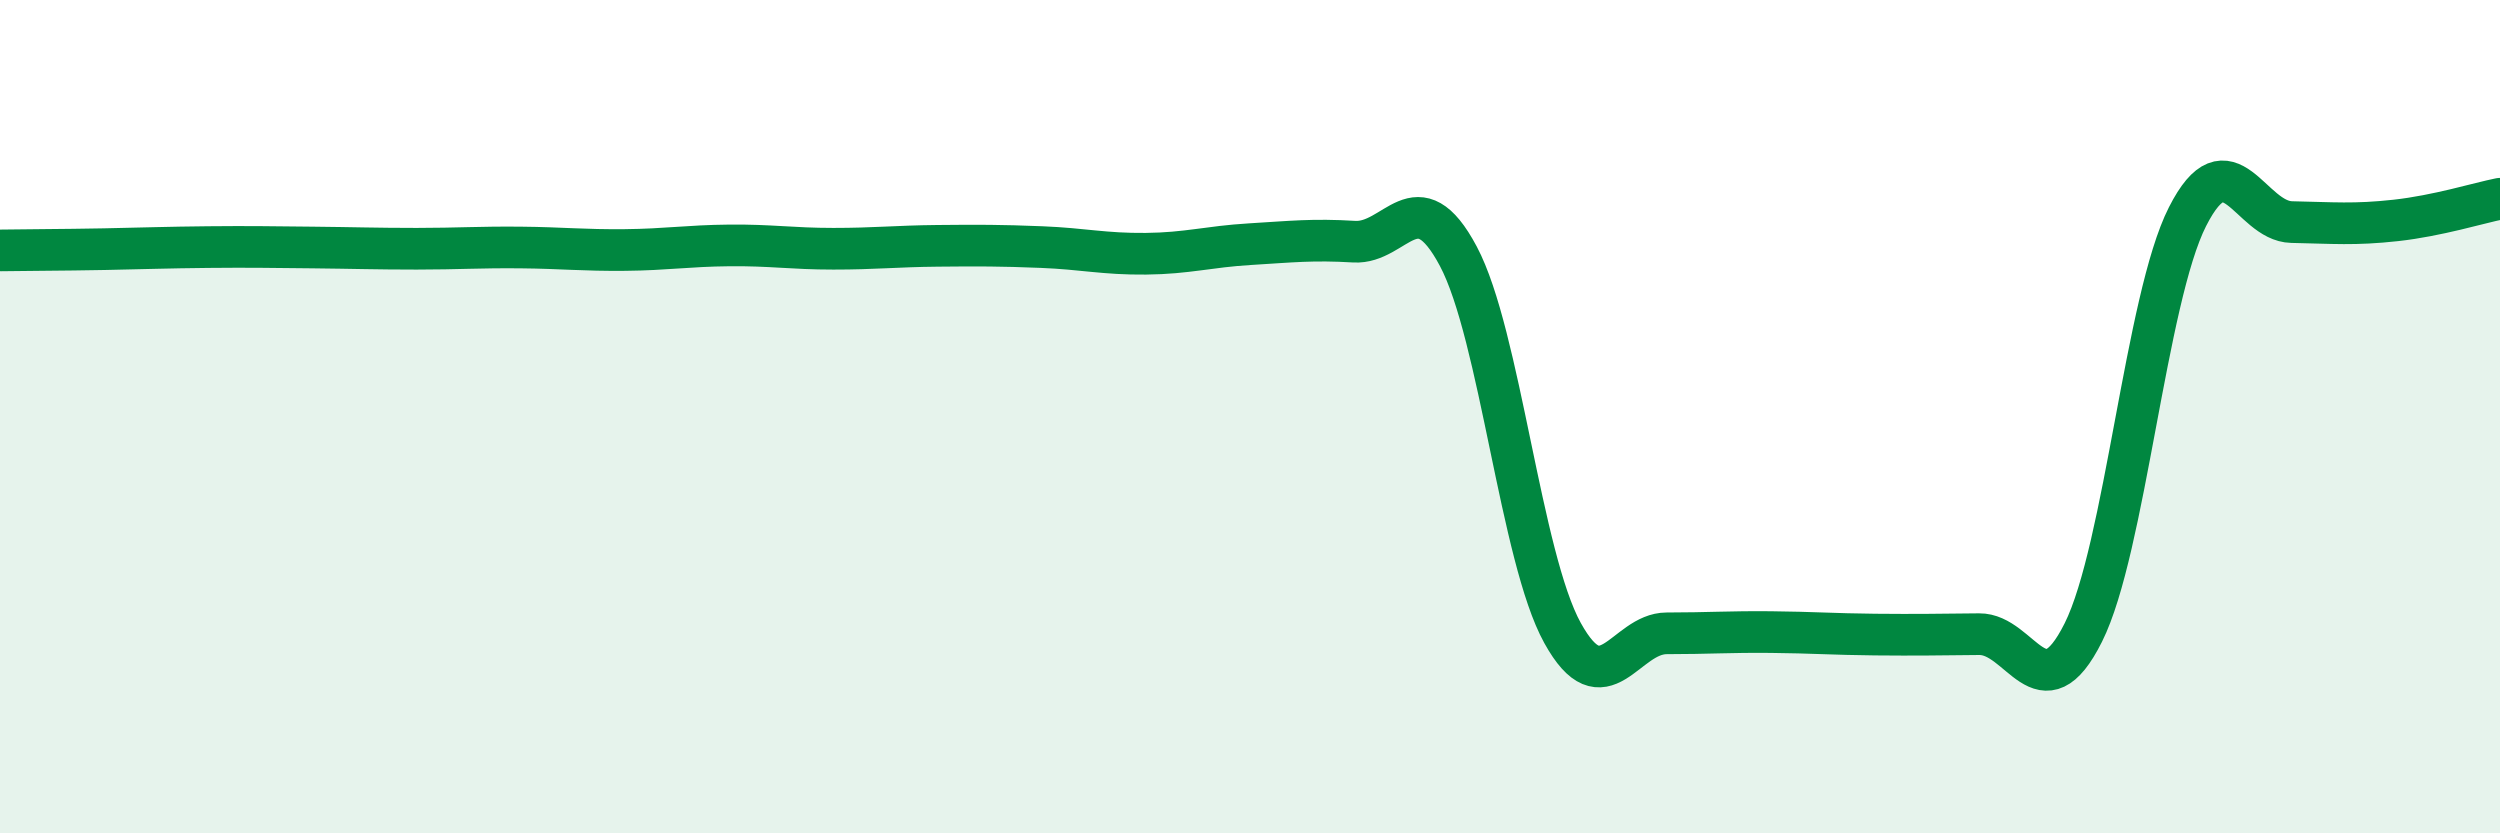 
    <svg width="60" height="20" viewBox="0 0 60 20" xmlns="http://www.w3.org/2000/svg">
      <path
        d="M 0,6.01 C 0.5,6 1.5,6 2.5,5.98 C 3.5,5.96 4,5.94 5,5.93 C 6,5.92 6.5,5.93 7.5,5.94 C 8.5,5.95 9,5.97 10,5.97 C 11,5.97 11.5,5.93 12.5,5.94 C 13.5,5.95 14,6.01 15,6 C 16,5.99 16.5,5.9 17.5,5.89 C 18.5,5.88 19,5.97 20,5.97 C 21,5.97 21.5,5.91 22.5,5.9 C 23.5,5.89 24,5.89 25,5.93 C 26,5.97 26.5,6.1 27.5,6.09 C 28.5,6.08 29,5.92 30,5.86 C 31,5.8 31.5,5.74 32.5,5.8 C 33.5,5.86 34,4.27 35,6.15 C 36,8.03 36.5,13.38 37.5,15.19 C 38.5,17 39,15.2 40,15.2 C 41,15.2 41.5,15.16 42.5,15.17 C 43.5,15.18 44,15.22 45,15.23 C 46,15.24 46.5,15.23 47.5,15.22 C 48.5,15.21 49,17.18 50,15.18 C 51,13.18 51.5,7.17 52.5,5.2 C 53.5,3.23 54,5.31 55,5.33 C 56,5.35 56.5,5.4 57.5,5.29 C 58.5,5.18 59.5,4.87 60,4.77L60 20L0 20Z"
        fill="#008740"
        opacity="0.1"
        stroke-linecap="round"
        stroke-linejoin="round"
      />
      <path
        d="M 0,6.01 C 0.5,6 1.5,6 2.5,5.98 C 3.5,5.96 4,5.94 5,5.93 C 6,5.92 6.5,5.93 7.5,5.94 C 8.5,5.95 9,5.97 10,5.97 C 11,5.97 11.5,5.93 12.5,5.94 C 13.5,5.95 14,6.01 15,6 C 16,5.99 16.5,5.9 17.5,5.89 C 18.5,5.88 19,5.97 20,5.97 C 21,5.97 21.5,5.91 22.5,5.9 C 23.5,5.89 24,5.89 25,5.93 C 26,5.97 26.5,6.1 27.5,6.09 C 28.5,6.08 29,5.92 30,5.86 C 31,5.8 31.5,5.74 32.5,5.8 C 33.5,5.86 34,4.27 35,6.15 C 36,8.03 36.5,13.38 37.5,15.19 C 38.5,17 39,15.2 40,15.2 C 41,15.2 41.5,15.16 42.5,15.17 C 43.5,15.18 44,15.22 45,15.23 C 46,15.24 46.5,15.23 47.5,15.22 C 48.5,15.21 49,17.18 50,15.18 C 51,13.18 51.5,7.17 52.5,5.2 C 53.5,3.23 54,5.31 55,5.33 C 56,5.35 56.5,5.4 57.5,5.29 C 58.5,5.18 59.5,4.87 60,4.77"
        stroke="#008740"
        stroke-width="1"
        fill="none"
        stroke-linecap="round"
        stroke-linejoin="round"
      />
    </svg>
  